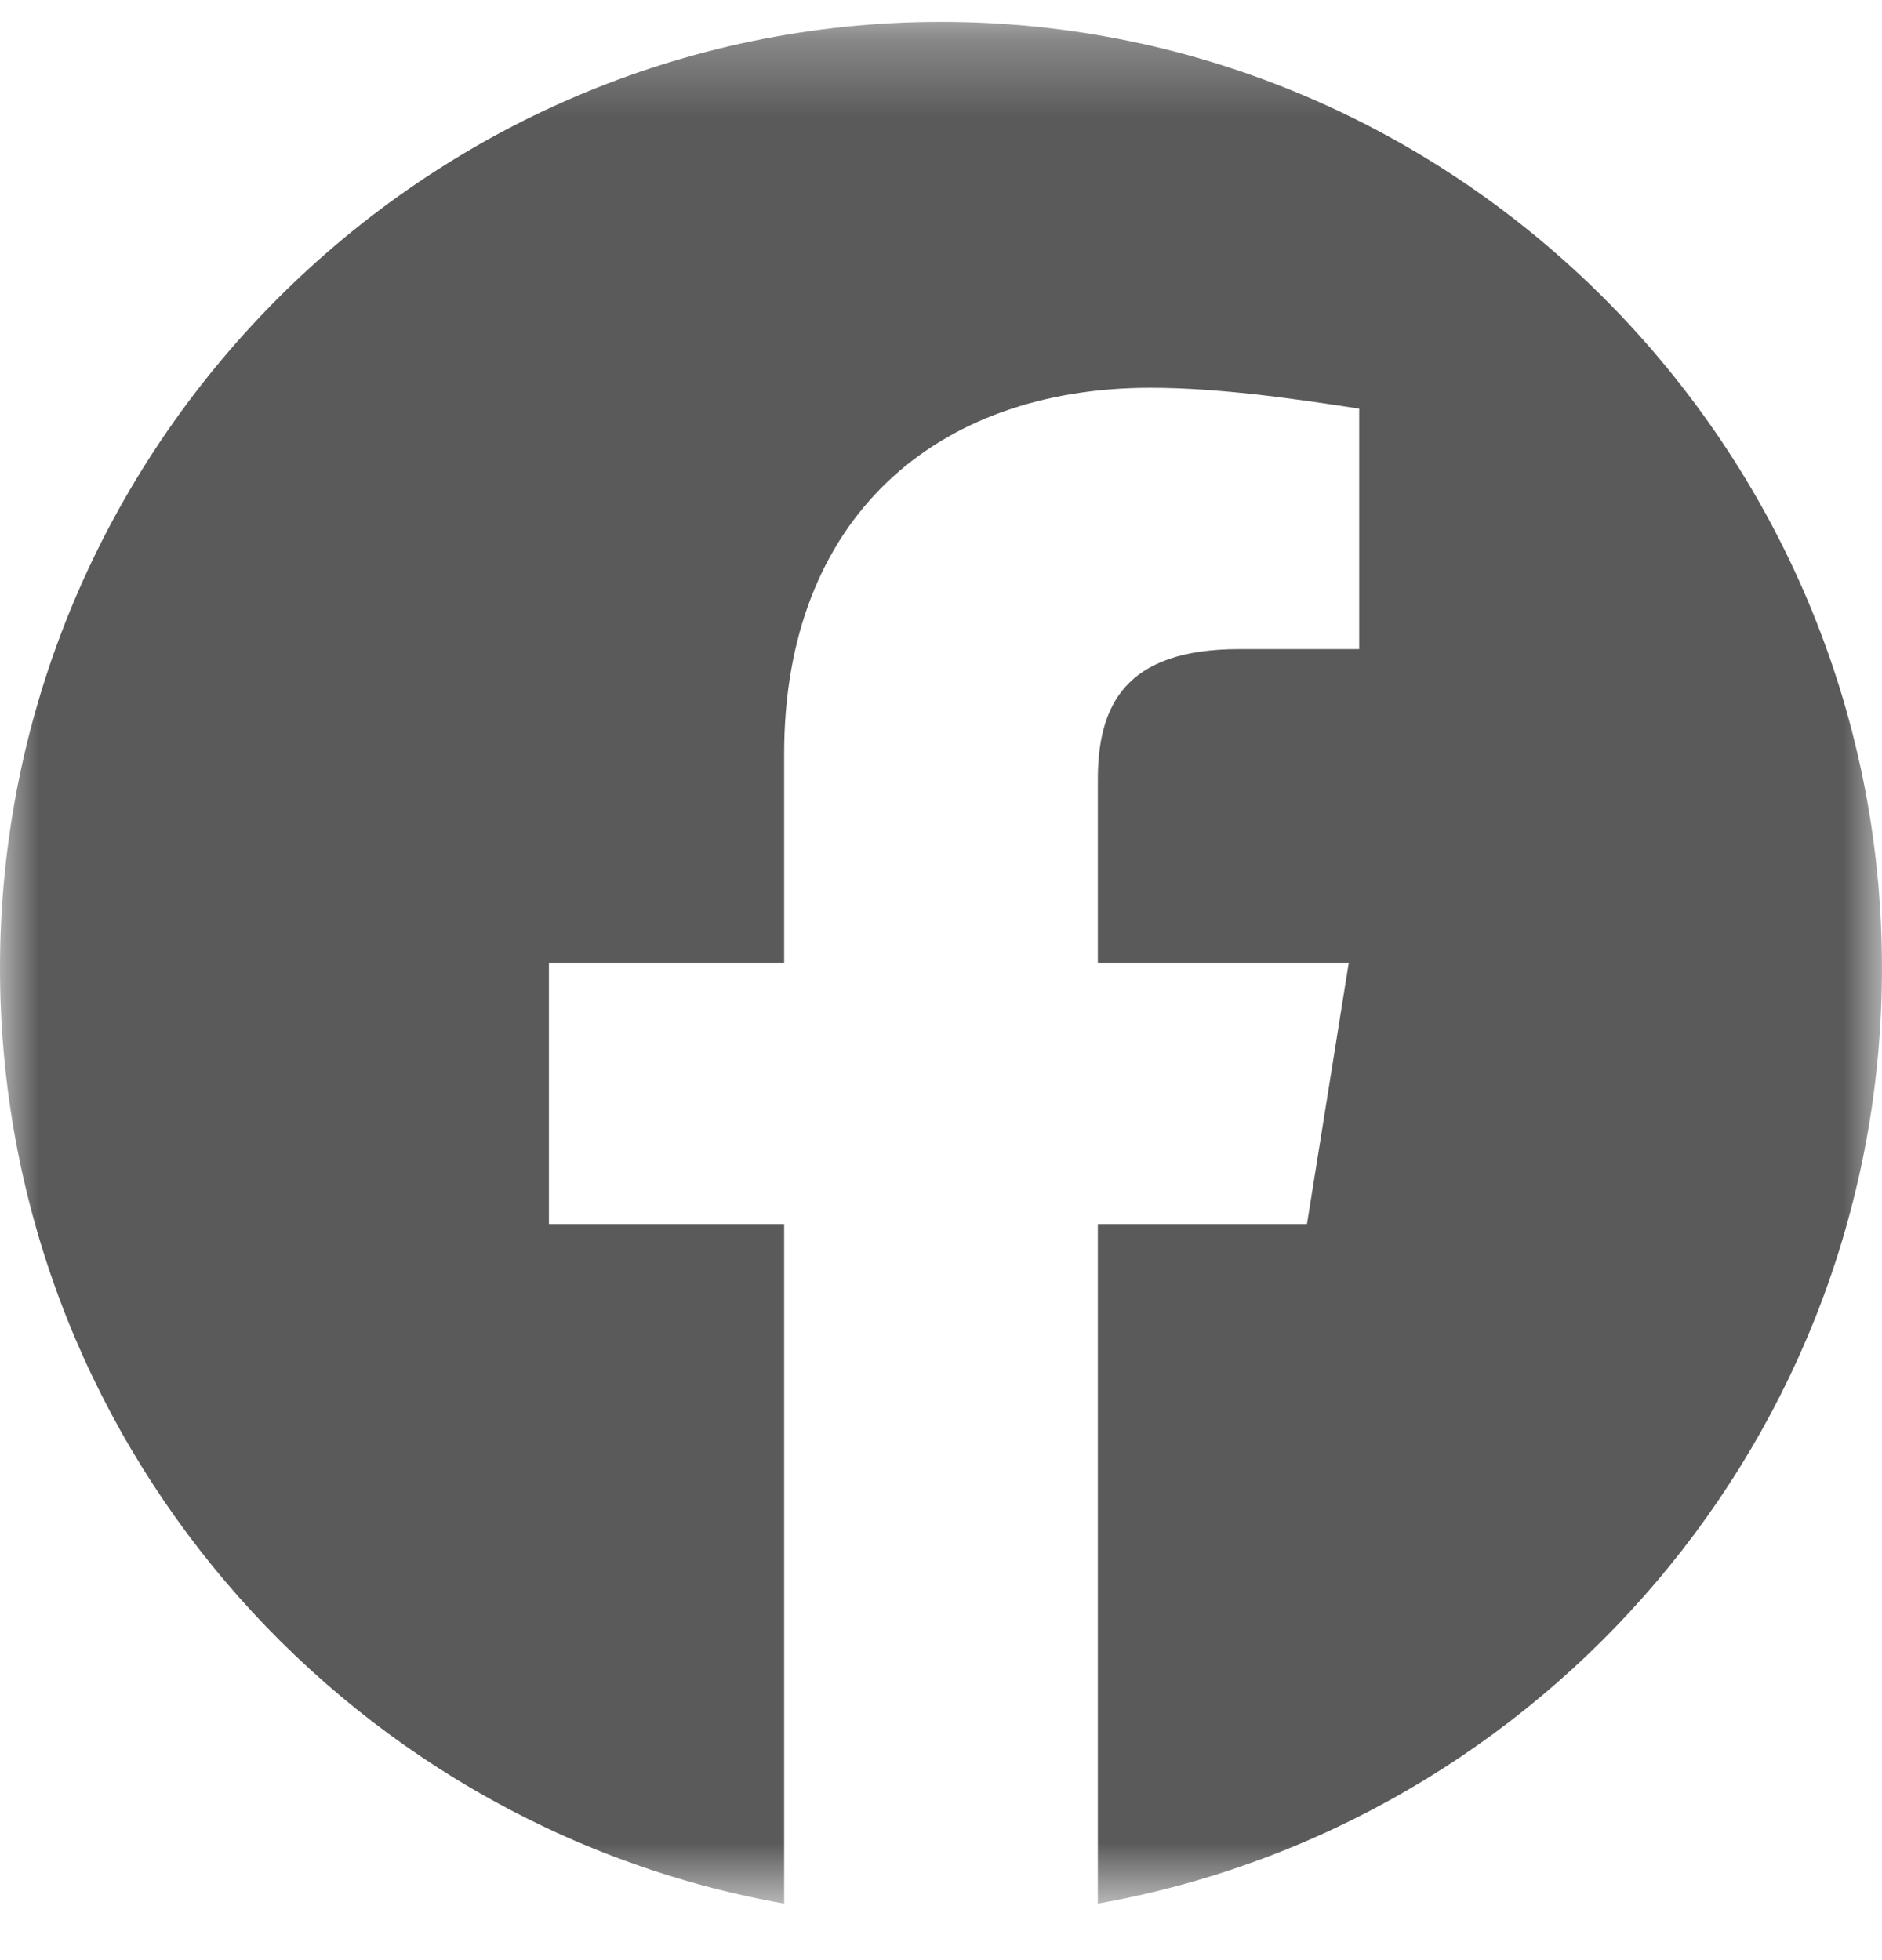 <svg width="24" height="25" viewBox="0 0 24 25" fill="none" xmlns="http://www.w3.org/2000/svg">
<g clip-path="url(#clip0_29_17952)">
<mask id="mask0_29_17952" style="mask-type:luminance" maskUnits="userSpaceOnUse" x="0" y="0" width="24" height="25">
<path d="M0 0.279H24V24.279H0V0.279Z" fill="white"/>
</mask>
<g mask="url(#mask0_29_17952)">
<path fill-rule="evenodd" clip-rule="evenodd" d="M0 12.346C0 18.313 4.333 23.273 10 24.279V15.612H7V12.279H10V9.612C10 6.612 11.933 4.946 14.667 4.946C15.533 4.946 16.467 5.079 17.333 5.212V8.279H15.8C14.333 8.279 14 9.012 14 9.946V12.279H17.2L16.667 15.612H14V24.279C19.667 23.273 24 18.313 24 12.346C24 5.709 18.6 0.279 12 0.279C5.4 0.279 0 5.709 0 12.346Z" fill="#5A5A5A"/>
</g>
</g>
<defs>
<clipPath id="clip0_29_17952">
<rect width="24" height="24" fill="white" transform="translate(0 0.279)"/>
</clipPath>
</defs>
</svg>
